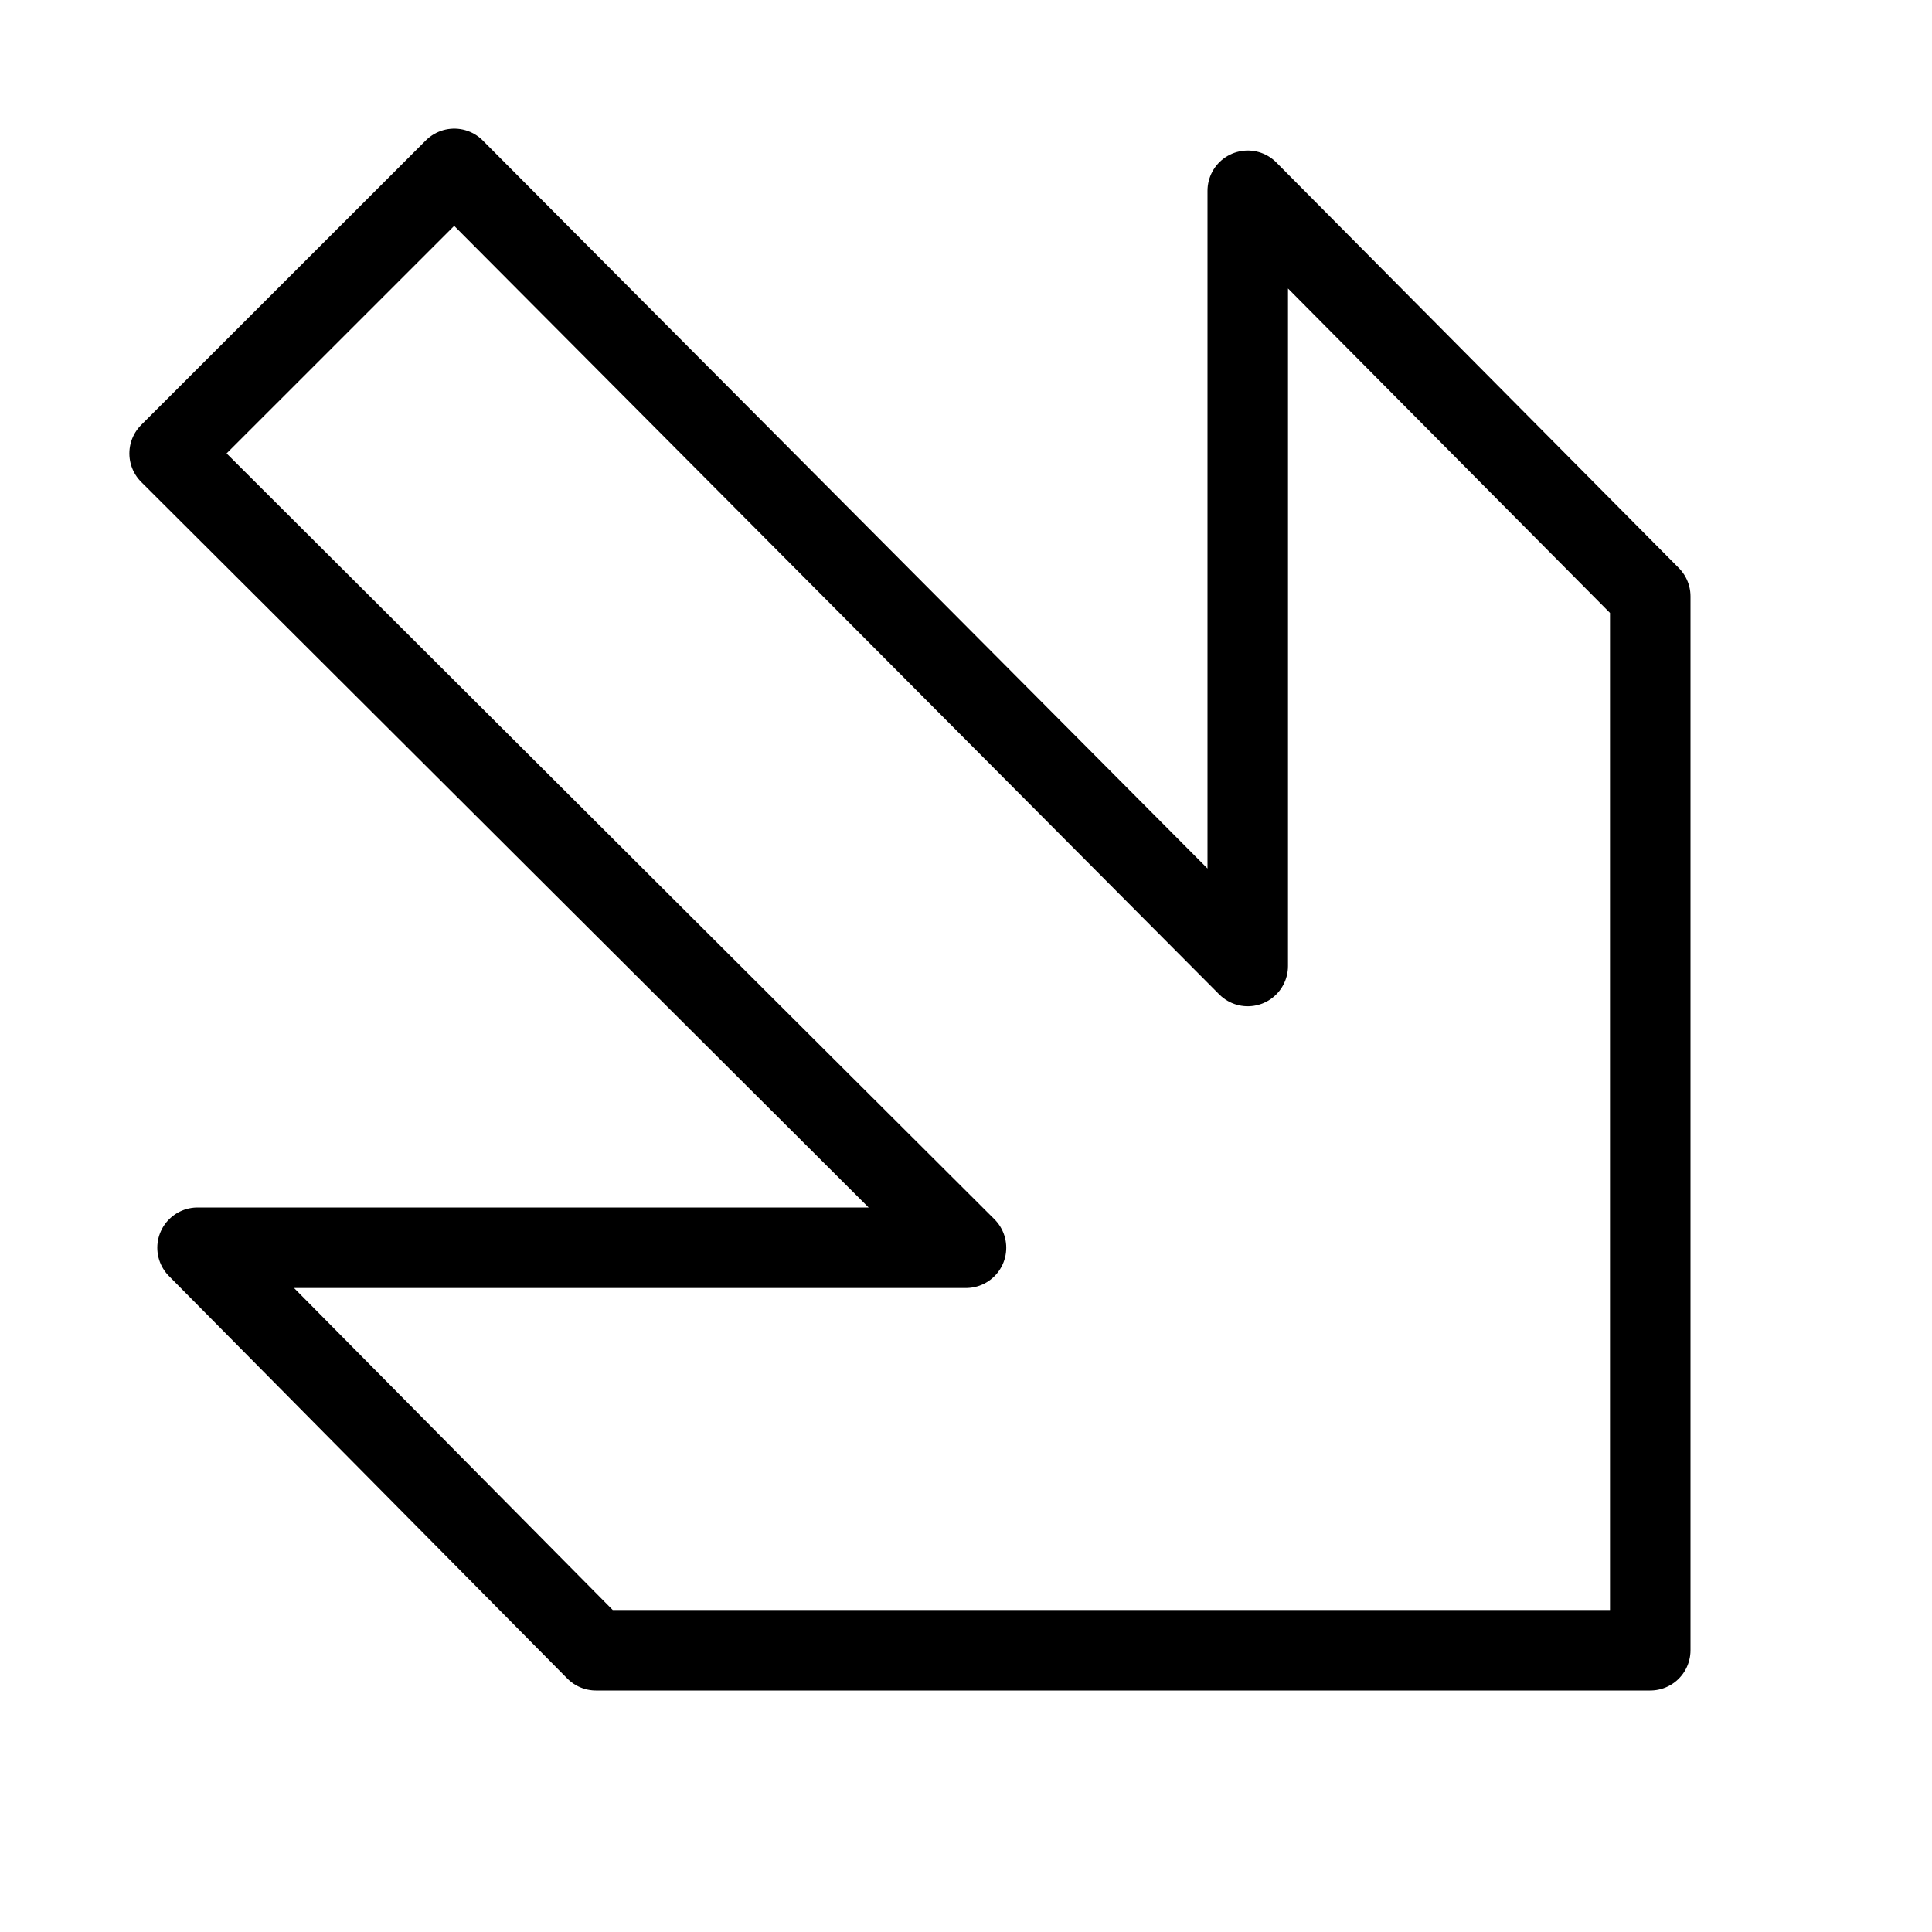 <?xml version="1.0" encoding="utf-8"?>
<!-- Generator: Adobe Illustrator 16.0.3, SVG Export Plug-In . SVG Version: 6.00 Build 0)  -->
<!DOCTYPE svg PUBLIC "-//W3C//DTD SVG 1.1//EN" "http://www.w3.org/Graphics/SVG/1.1/DTD/svg11.dtd">
<svg version="1.1" xmlns="http://www.w3.org/2000/svg" xmlns:xlink="http://www.w3.org/1999/xlink" x="0px" y="0px" width="24px"
	 height="24px" viewBox="0 0 24 24" enable-background="new 0 0 24 24" xml:space="preserve">
<g id="Outline_Icons">
	<polygon fill="none" stroke="#000000" stroke-linejoin="round" points="2.107,5.633 12,15.5 2.454,15.5 7.403,20.5 20.5,20.5 
		20.5,7.408 15.5,2.37 15.5,12 5.643,2.098 	"/>
</g>
<g id="Frames-24px">
	<rect fill="none" width="24" height="24"/>
</g>
</svg>
